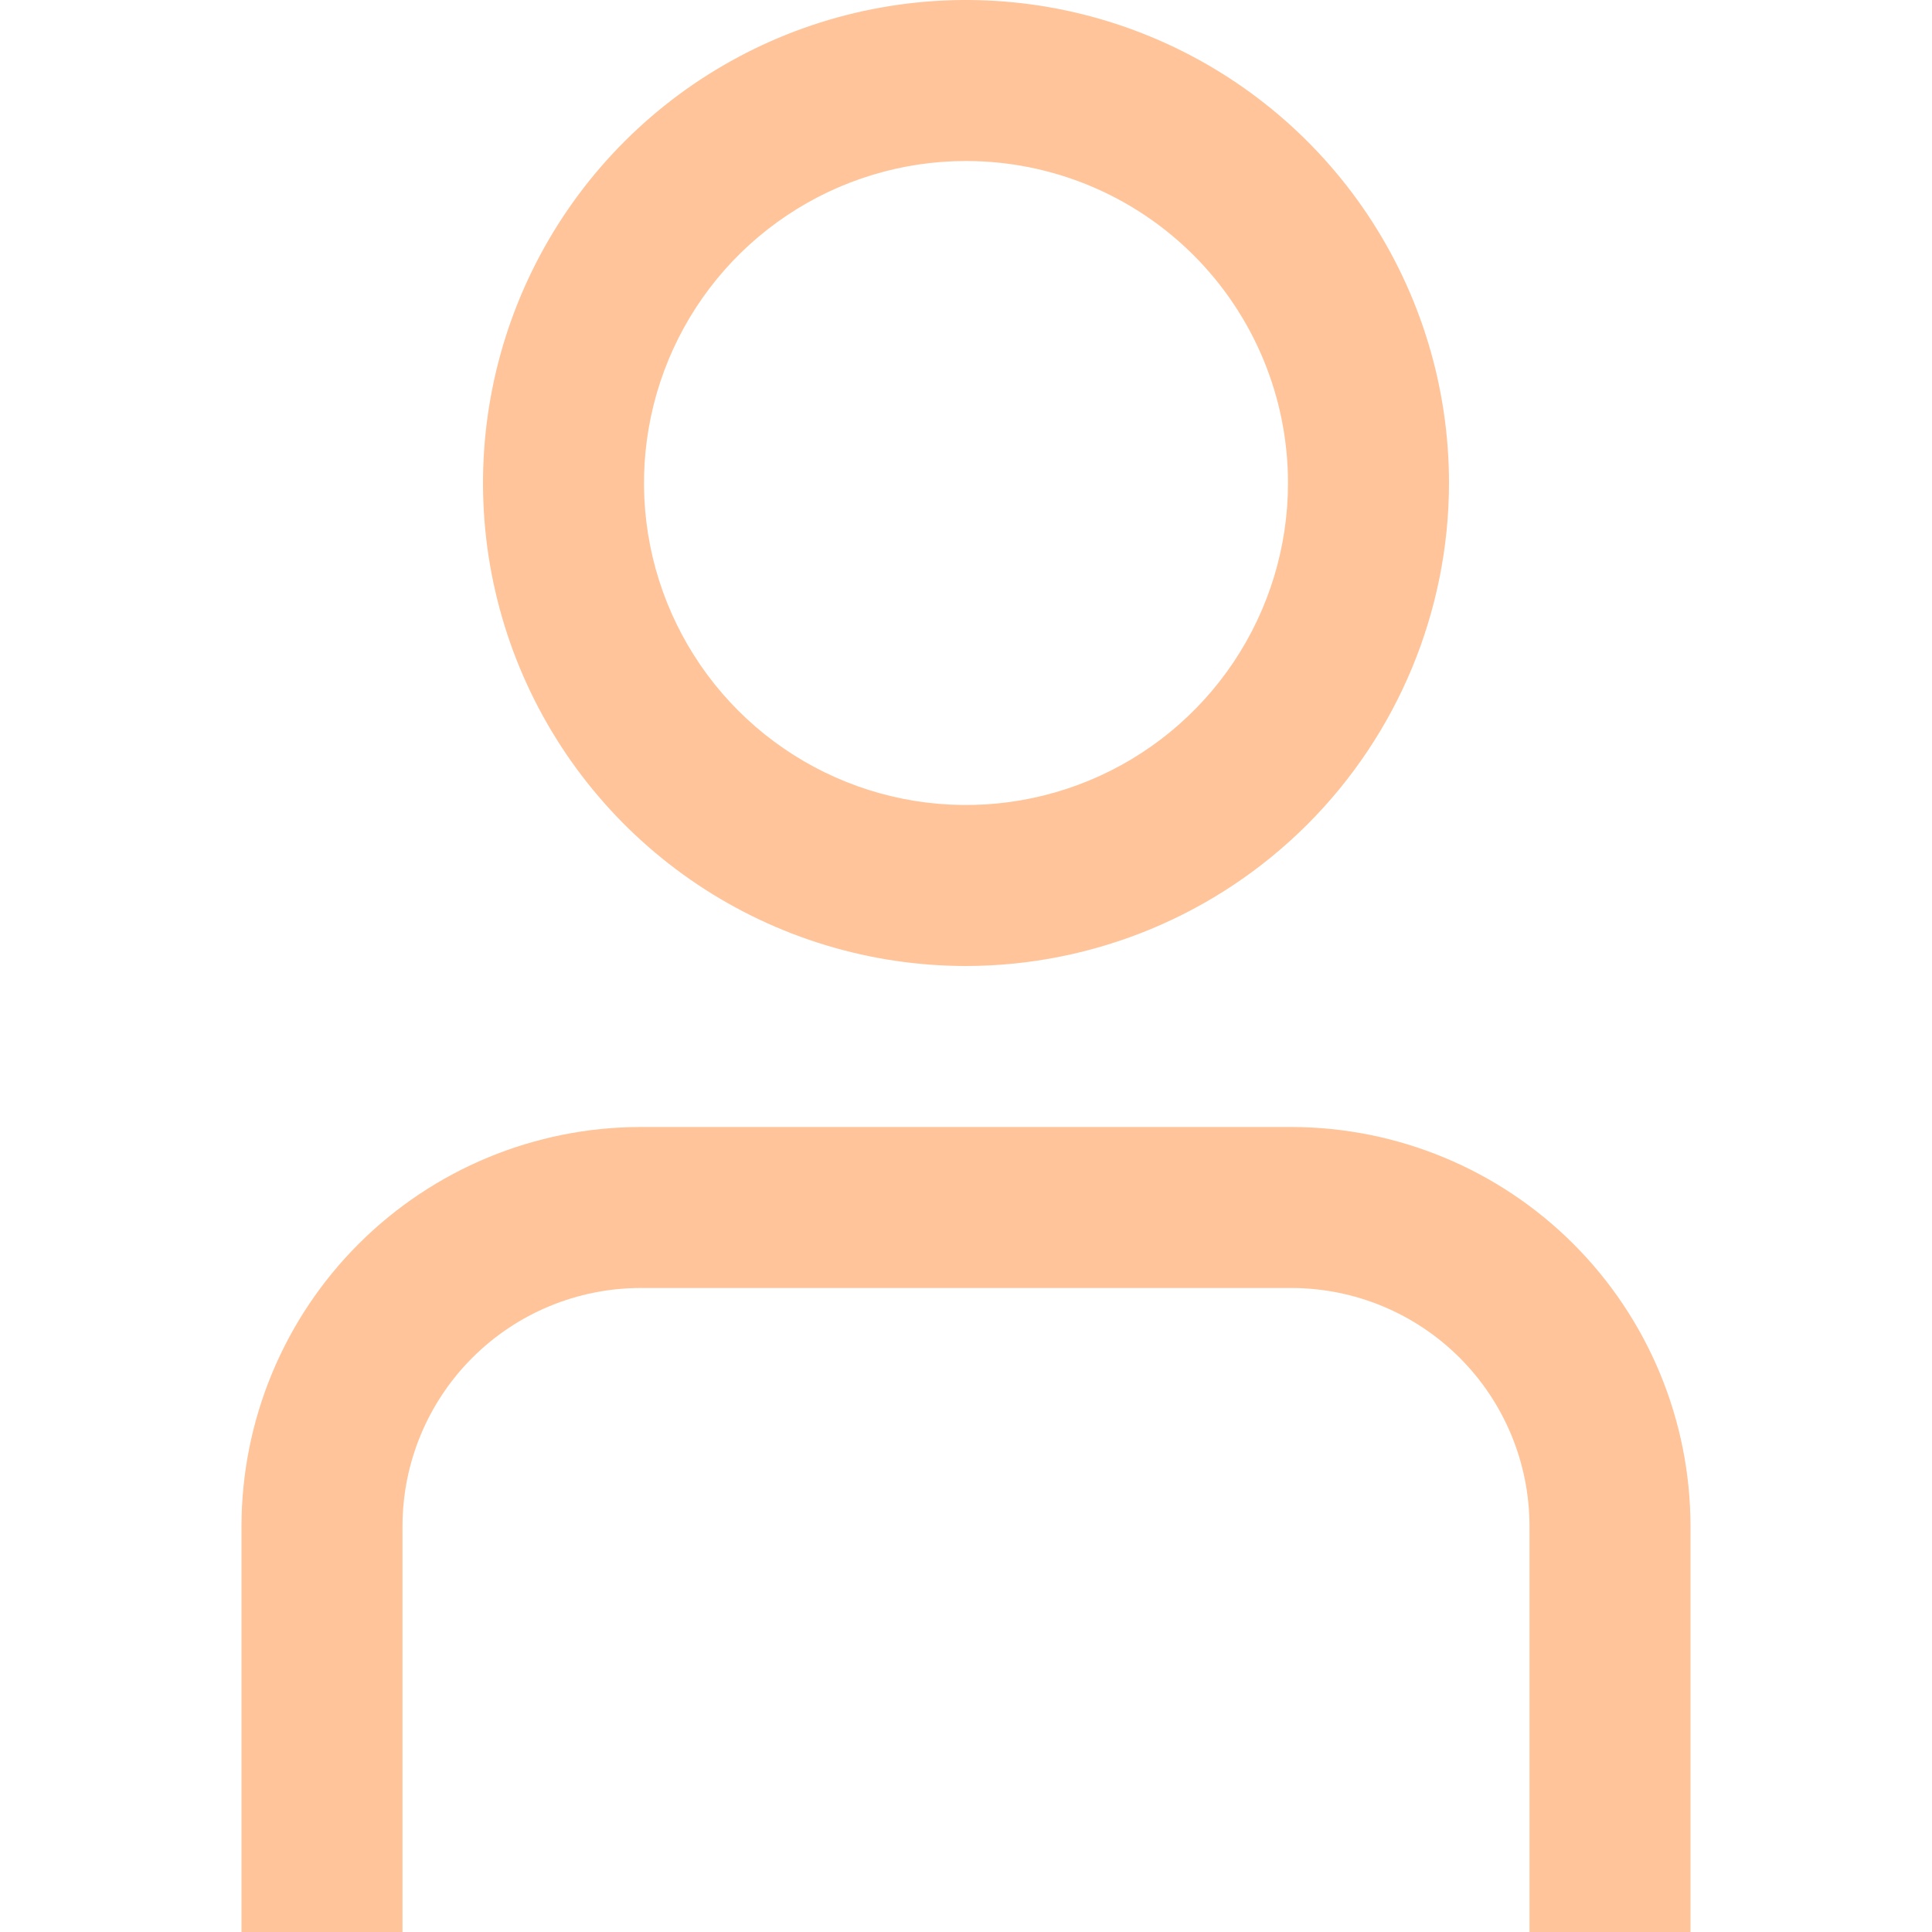 <svg width="512" height="512" viewBox="0 0 512 512" fill="none" xmlns="http://www.w3.org/2000/svg">
<g clip-path="url(#clip0_5904_811)">
<path d="M448 512H405.333V404.416C405.316 387.69 398.665 371.655 386.838 359.828C375.012 348.002 358.976 341.35 342.251 341.333H169.749C153.024 341.35 136.988 348.002 125.162 359.828C113.335 371.655 106.684 387.69 106.667 404.416V512H64V404.416C64.034 376.38 75.186 349.502 95.011 329.677C114.835 309.853 141.713 298.7 169.749 298.667H342.251C370.287 298.7 397.165 309.853 416.989 329.677C436.814 349.502 447.966 376.38 448 404.416V512Z" fill="#FFC499"/>
<path d="M256 256C230.684 256 205.937 248.493 184.887 234.428C163.838 220.363 147.431 200.372 137.743 176.984C128.055 153.595 125.521 127.858 130.46 103.029C135.398 78.199 147.589 55.392 165.49 37.49C183.392 19.589 206.199 7.398 231.029 2.46C255.858 -2.479 281.595 0.055 304.984 9.743C328.372 19.431 348.363 35.838 362.428 56.887C376.493 77.937 384 102.684 384 128C383.966 161.937 370.47 194.475 346.472 218.472C322.475 242.47 289.937 255.966 256 256ZM256 42.667C239.123 42.667 222.624 47.671 208.591 57.048C194.558 66.424 183.621 79.752 177.162 95.344C170.704 110.937 169.014 128.095 172.306 144.648C175.599 161.201 183.726 176.406 195.66 188.34C207.594 200.274 222.799 208.401 239.352 211.694C255.905 214.986 273.063 213.296 288.656 206.838C304.248 200.379 317.576 189.442 326.952 175.409C336.329 161.376 341.333 144.877 341.333 128C341.333 105.368 332.343 83.663 316.34 67.66C300.337 51.657 278.632 42.667 256 42.667Z" fill="#FFC499"/>
</g>
<defs>
<clipPath id="clip0_5904_811">
<rect width="512" height="512" fill="white"/>
</clipPath>
</defs>
</svg>
